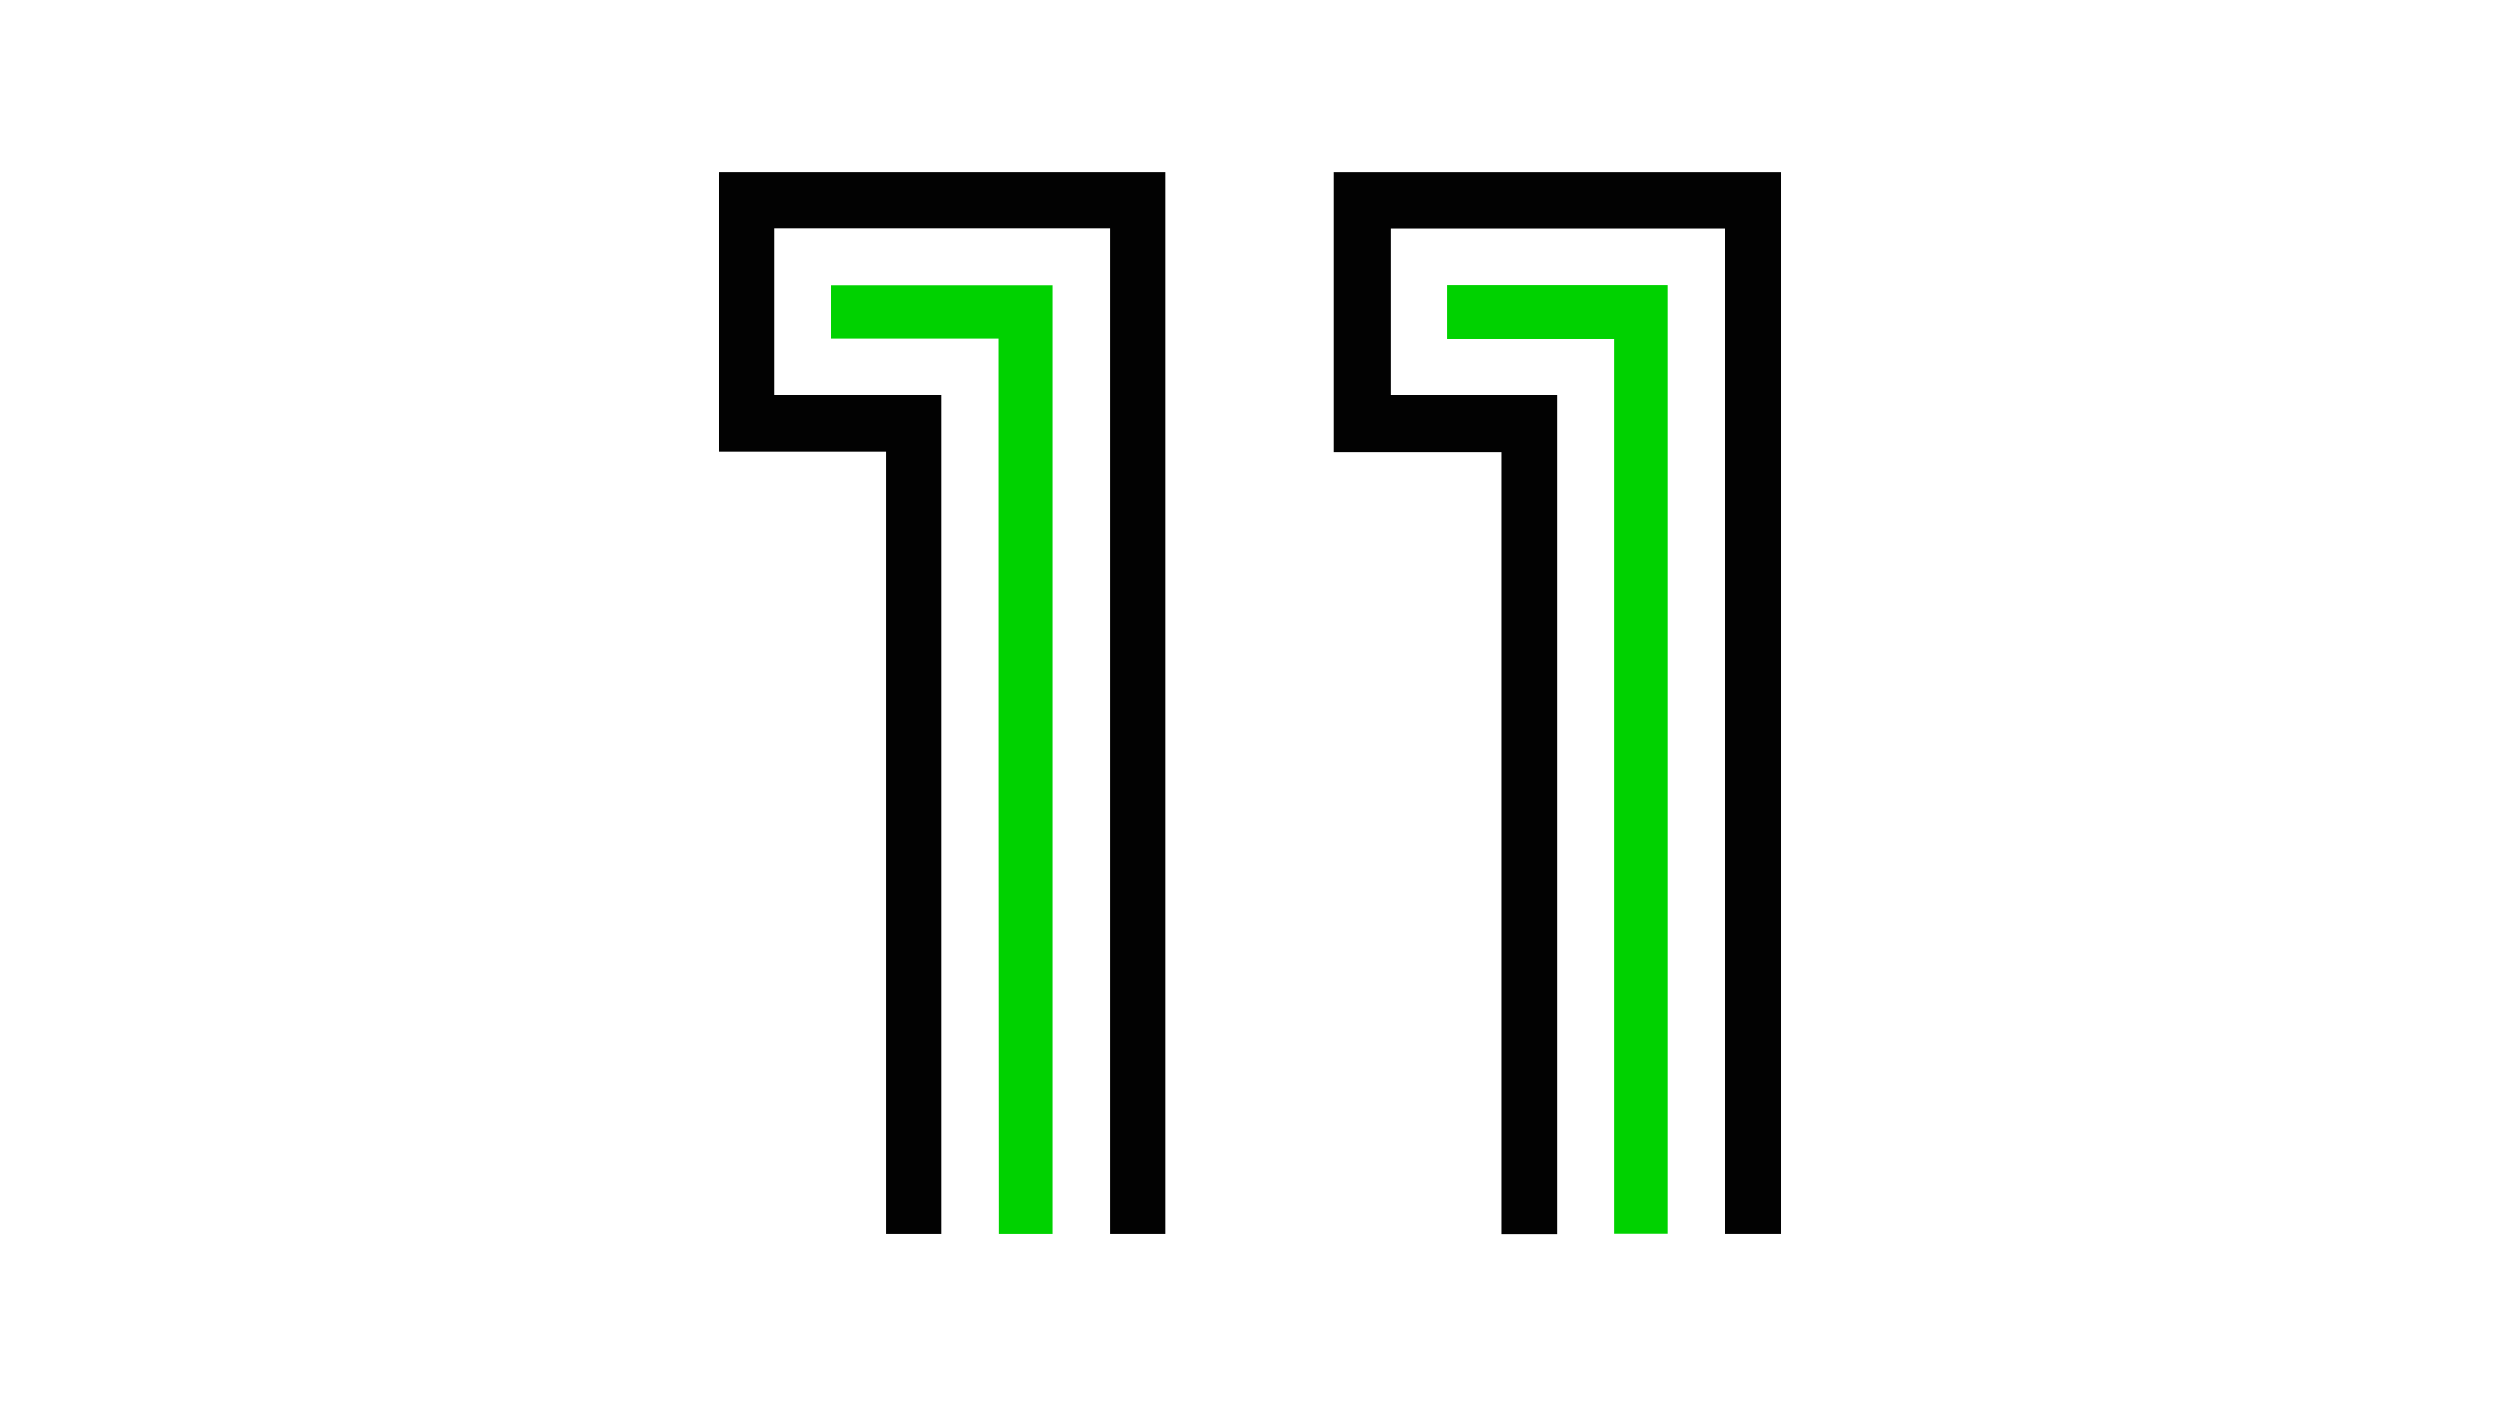 <svg xmlns="http://www.w3.org/2000/svg" viewBox="0 0 1024 576"><rect x="0" y="0" width="1024" height="576" fill="#333333" stroke="none"/><defs><style>.cls-1,.cls-3{fill:#fff;}.cls-1{stroke:#000;stroke-miterlimit:10;stroke-width:5px;}.cls-2{fill:#fc0000;}.cls-4{fill:#020202;}.cls-5{fill:#00d200;}</style></defs><title>11</title><g id="Layer_1" data-name="Layer 1"><rect class="cls-1" x="-423" y="-682" width="1023.75" height="910"></rect><rect class="cls-1" x="600.75" y="-682" width="1023.75" height="910"></rect><rect class="cls-1" x="-423" y="228" width="1023.75" height="910"></rect><rect class="cls-1" x="600.75" y="228" width="1023.75" height="910"></rect></g><g id="Layer_3" data-name="Layer 3"><rect x="-12708" y="-212.34" width="16383.8" height="454.04"></rect></g><g id="Layer_2" data-name="Layer 2"><rect class="cls-2" x="-968.97" y="-667.76" width="2743.15" height="1558.47"></rect><rect class="cls-3" x="-102.93" y="-120.35" width="1258.21" height="812.94"></rect><path class="cls-4" d="M546.29,185.2V70.5H729.5V505.42H706.56V93.6H569.7v68.19h68.12V505.5H615V185.2Z"></path><path class="cls-4" d="M454.69,93.52H317.13v68.27h68.43V505.42H362.93V185H294.5V70.5H477.32V505.42H454.69Z"></path><path class="cls-5" d="M409,138.7H340.38V116.85h90.75V505.42h-22C409,383.26,409,261.25,409,138.7Z"></path><path class="cls-5" d="M661.15,138.85H592.72V116.77h90.36V505.34H661.15Z"></path></g></svg>